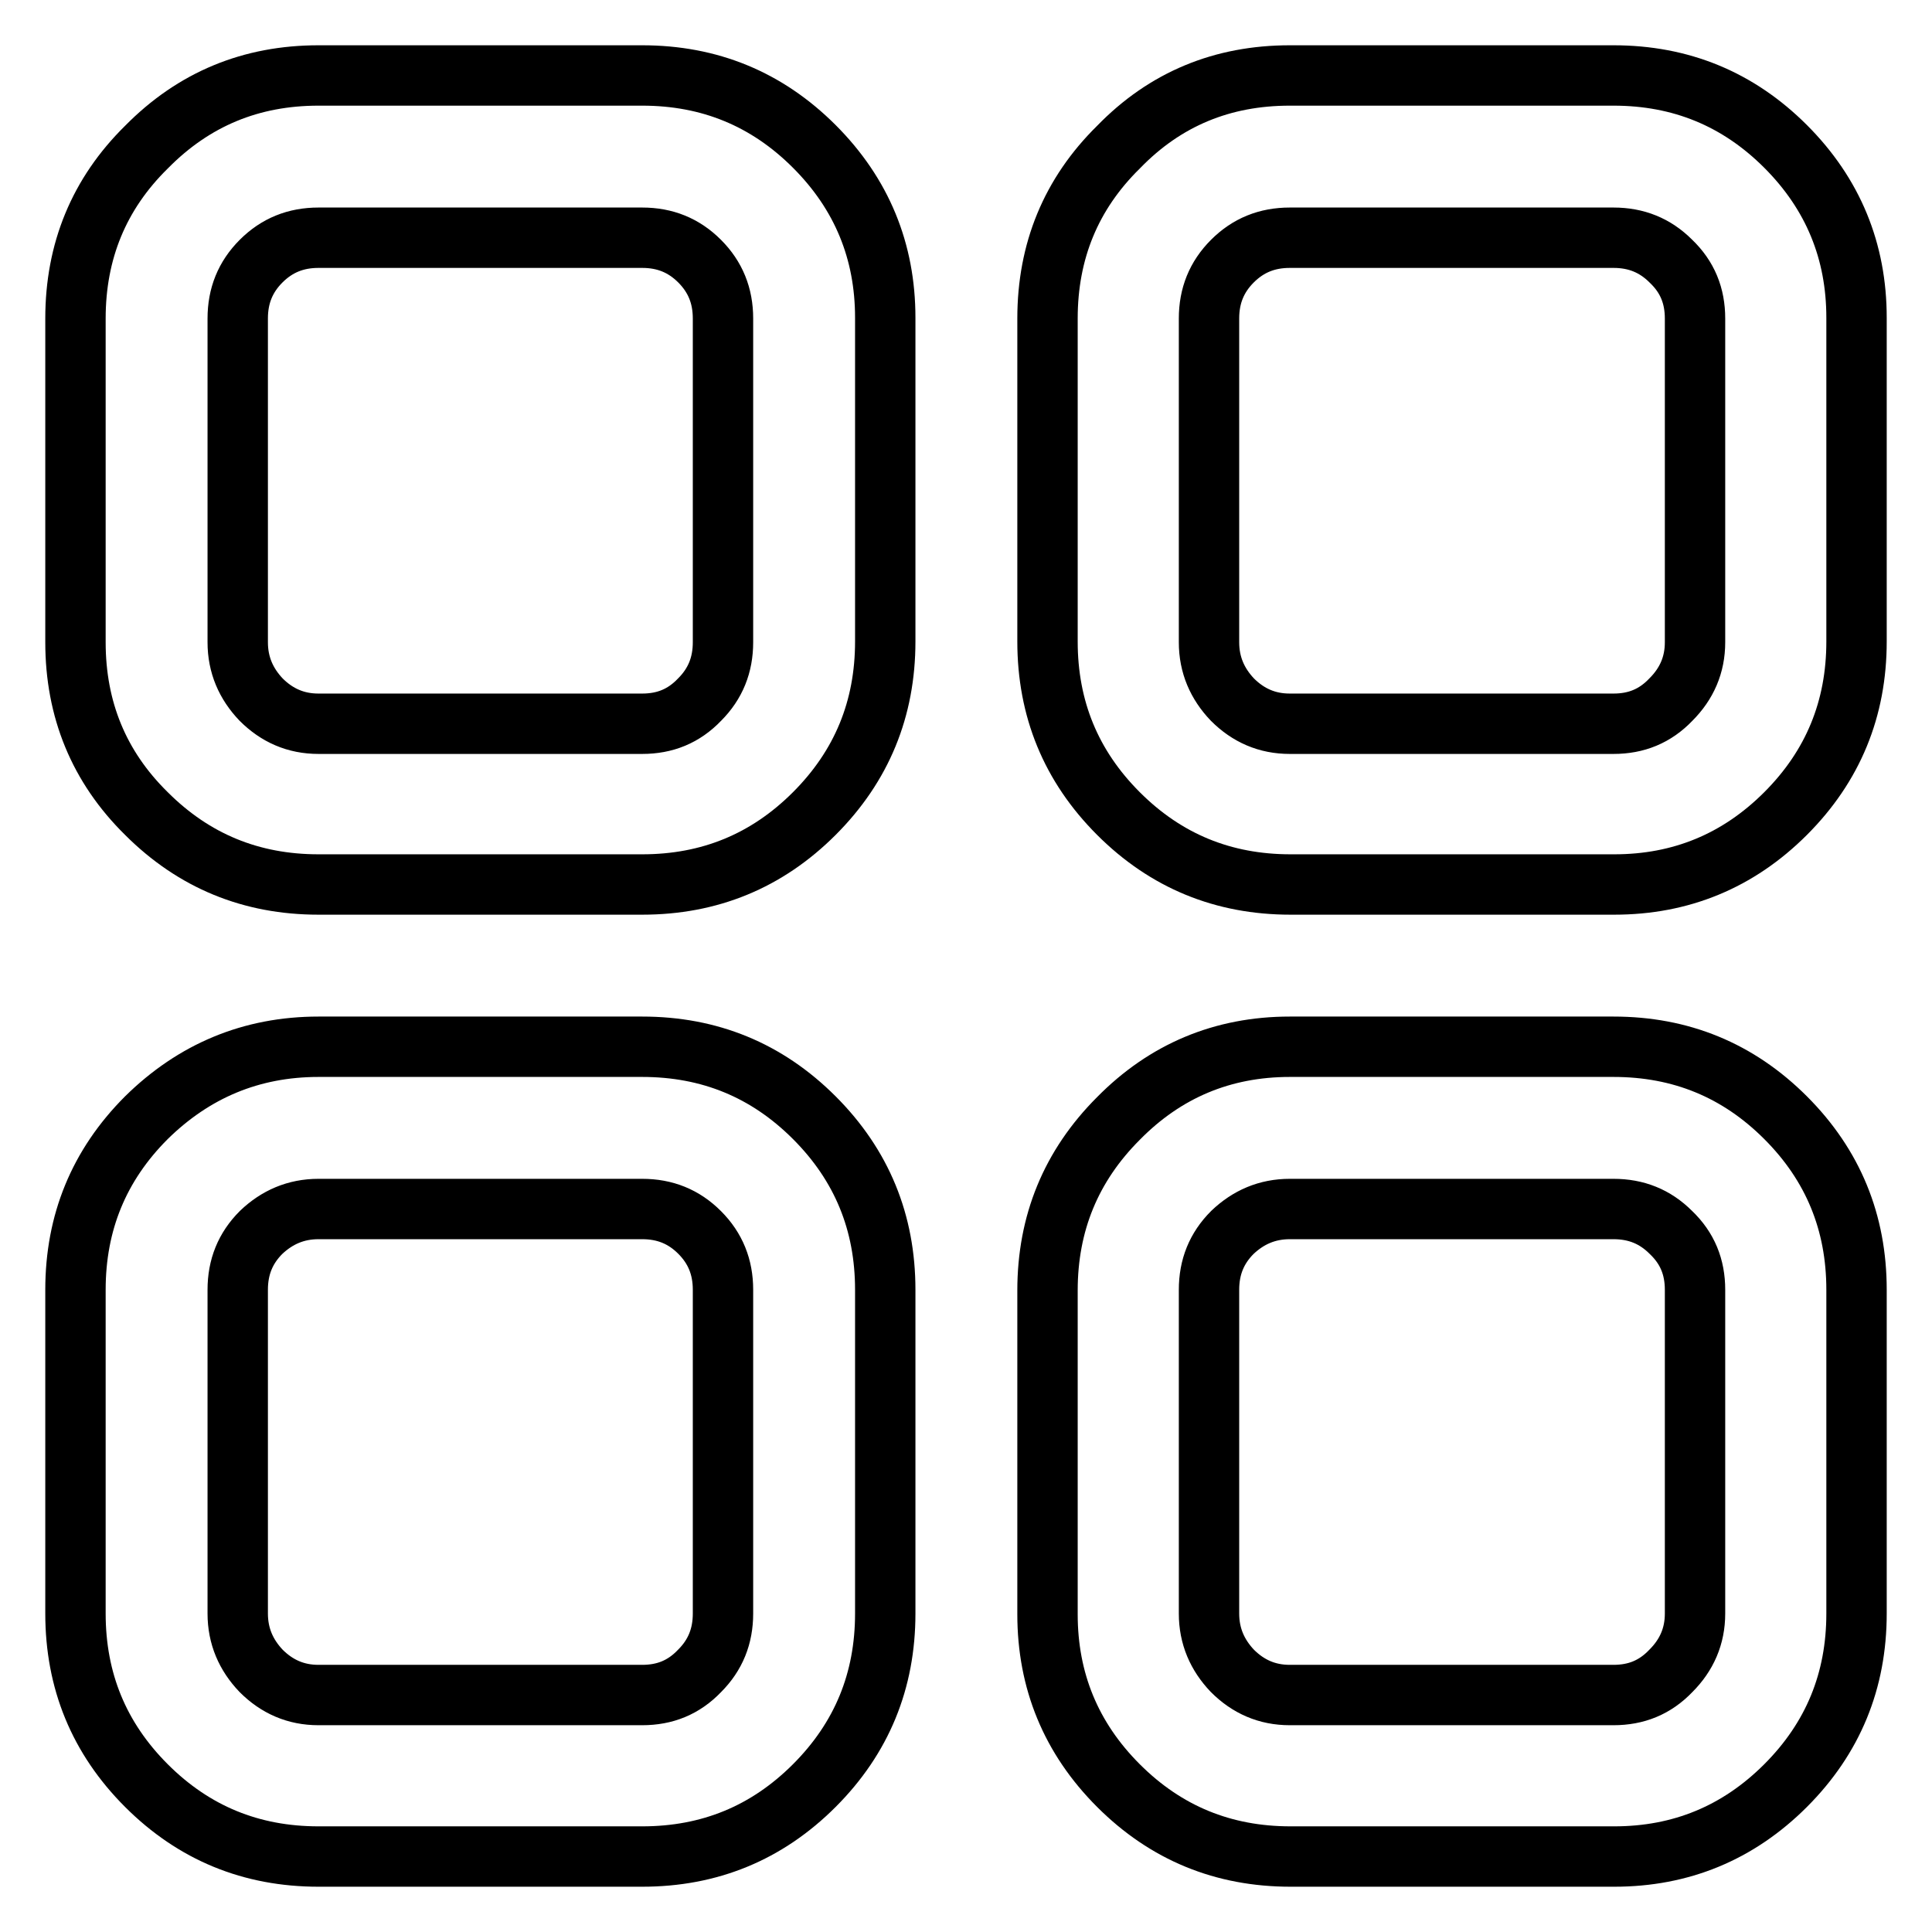 <?xml version="1.0" encoding="utf-8"?>
<!-- Svg Vector Icons : http://www.onlinewebfonts.com/icon -->
<!DOCTYPE svg PUBLIC "-//W3C//DTD SVG 1.1//EN" "http://www.w3.org/Graphics/SVG/1.1/DTD/svg11.dtd">
<svg version="1.1" xmlns="http://www.w3.org/2000/svg" xmlns:xlink="http://www.w3.org/1999/xlink" x="0px" y="0px" viewBox="0 0 256 256" enable-background="new 0 0 256 256" xml:space="preserve">
<g> <path stroke-width="8" fill-opacity="0" stroke="#000000"  d="M213.8,31.5h-42.9c-3,0-5.5,1-7.6,3.1c-2.1,2.1-3.1,4.6-3.1,7.6v42.9c0,3,1.1,5.5,3.1,7.6 c2.1,2.1,4.6,3.2,7.6,3.2h42.9c3,0,5.5-1,7.6-3.2c2.1-2.1,3.2-4.6,3.2-7.6V42.2c0-3-1-5.5-3.2-7.6 C219.3,32.5,216.8,31.5,213.8,31.5 M213.8,160.2h-42.9c-3,0-5.5,1.1-7.6,3.1c-2.1,2.1-3.1,4.6-3.1,7.6v42.9c0,3,1.1,5.5,3.1,7.6 c2.1,2.1,4.6,3.2,7.6,3.2h42.9c3,0,5.5-1,7.6-3.2c2.1-2.1,3.2-4.6,3.2-7.6v-42.9c0-3-1-5.5-3.2-7.6 C219.3,161.2,216.8,160.2,213.8,160.2 M170.9,138.7h42.9c8.9,0,16.5,3.1,22.8,9.4c6.3,6.3,9.4,13.9,9.4,22.8v42.9 c0,8.9-3.1,16.5-9.4,22.8c-6.3,6.3-13.9,9.4-22.7,9.4h-42.9c-8.9,0-16.5-3.1-22.8-9.4c-6.3-6.3-9.4-13.9-9.4-22.7v-42.9 c0-8.9,3.1-16.5,9.4-22.8C154.4,141.9,162,138.7,170.9,138.7 M85.1,31.5H42.2c-3,0-5.5,1-7.6,3.1c-2.1,2.1-3.1,4.6-3.1,7.6v42.9 c0,3,1.1,5.5,3.1,7.6c2.1,2.1,4.6,3.2,7.6,3.2h42.9c3,0,5.5-1,7.6-3.2c2.1-2.1,3.1-4.6,3.1-7.6V42.2c0-3-1-5.5-3.1-7.6 C90.6,32.5,88.1,31.5,85.1,31.5 M42.2,10h42.9c8.9,0,16.5,3.1,22.8,9.4c6.3,6.3,9.4,13.9,9.4,22.7v42.9c0,8.9-3.1,16.5-9.4,22.8 c-6.3,6.3-13.9,9.4-22.8,9.4H42.2c-8.9,0-16.5-3.1-22.8-9.4C13.1,101.6,10,94,10,85.1V42.2c0-8.9,3.1-16.5,9.4-22.7 C25.7,13.1,33.3,10,42.2,10 M85.1,160.2H42.2c-3,0-5.5,1.1-7.6,3.1c-2.1,2.1-3.1,4.6-3.1,7.6v42.9c0,3,1.1,5.5,3.1,7.6 c2.1,2.1,4.6,3.2,7.6,3.2h42.9c3,0,5.5-1,7.6-3.2c2.1-2.1,3.1-4.6,3.1-7.6v-42.9c0-3-1-5.5-3.1-7.6 C90.6,161.2,88.1,160.2,85.1,160.2 M42.2,138.7h42.9c8.9,0,16.5,3.1,22.8,9.4c6.3,6.3,9.4,13.9,9.4,22.8v42.9 c0,8.9-3.1,16.5-9.4,22.8c-6.3,6.3-13.9,9.4-22.8,9.4H42.2c-8.9,0-16.5-3.1-22.8-9.4c-6.3-6.3-9.4-13.9-9.4-22.8v-42.9 c0-8.9,3.1-16.5,9.4-22.8C25.7,141.9,33.3,138.7,42.2,138.7 M170.9,10h42.9c8.9,0,16.5,3.1,22.8,9.4c6.3,6.3,9.4,13.9,9.4,22.7 v42.9c0,8.9-3.1,16.5-9.4,22.8c-6.3,6.3-13.9,9.4-22.7,9.4h-42.9c-8.9,0-16.5-3.1-22.8-9.4c-6.3-6.3-9.4-13.9-9.4-22.8V42.2 c0-8.9,3.1-16.5,9.4-22.7C154.4,13.1,162,10,170.9,10"/></g>
</svg>